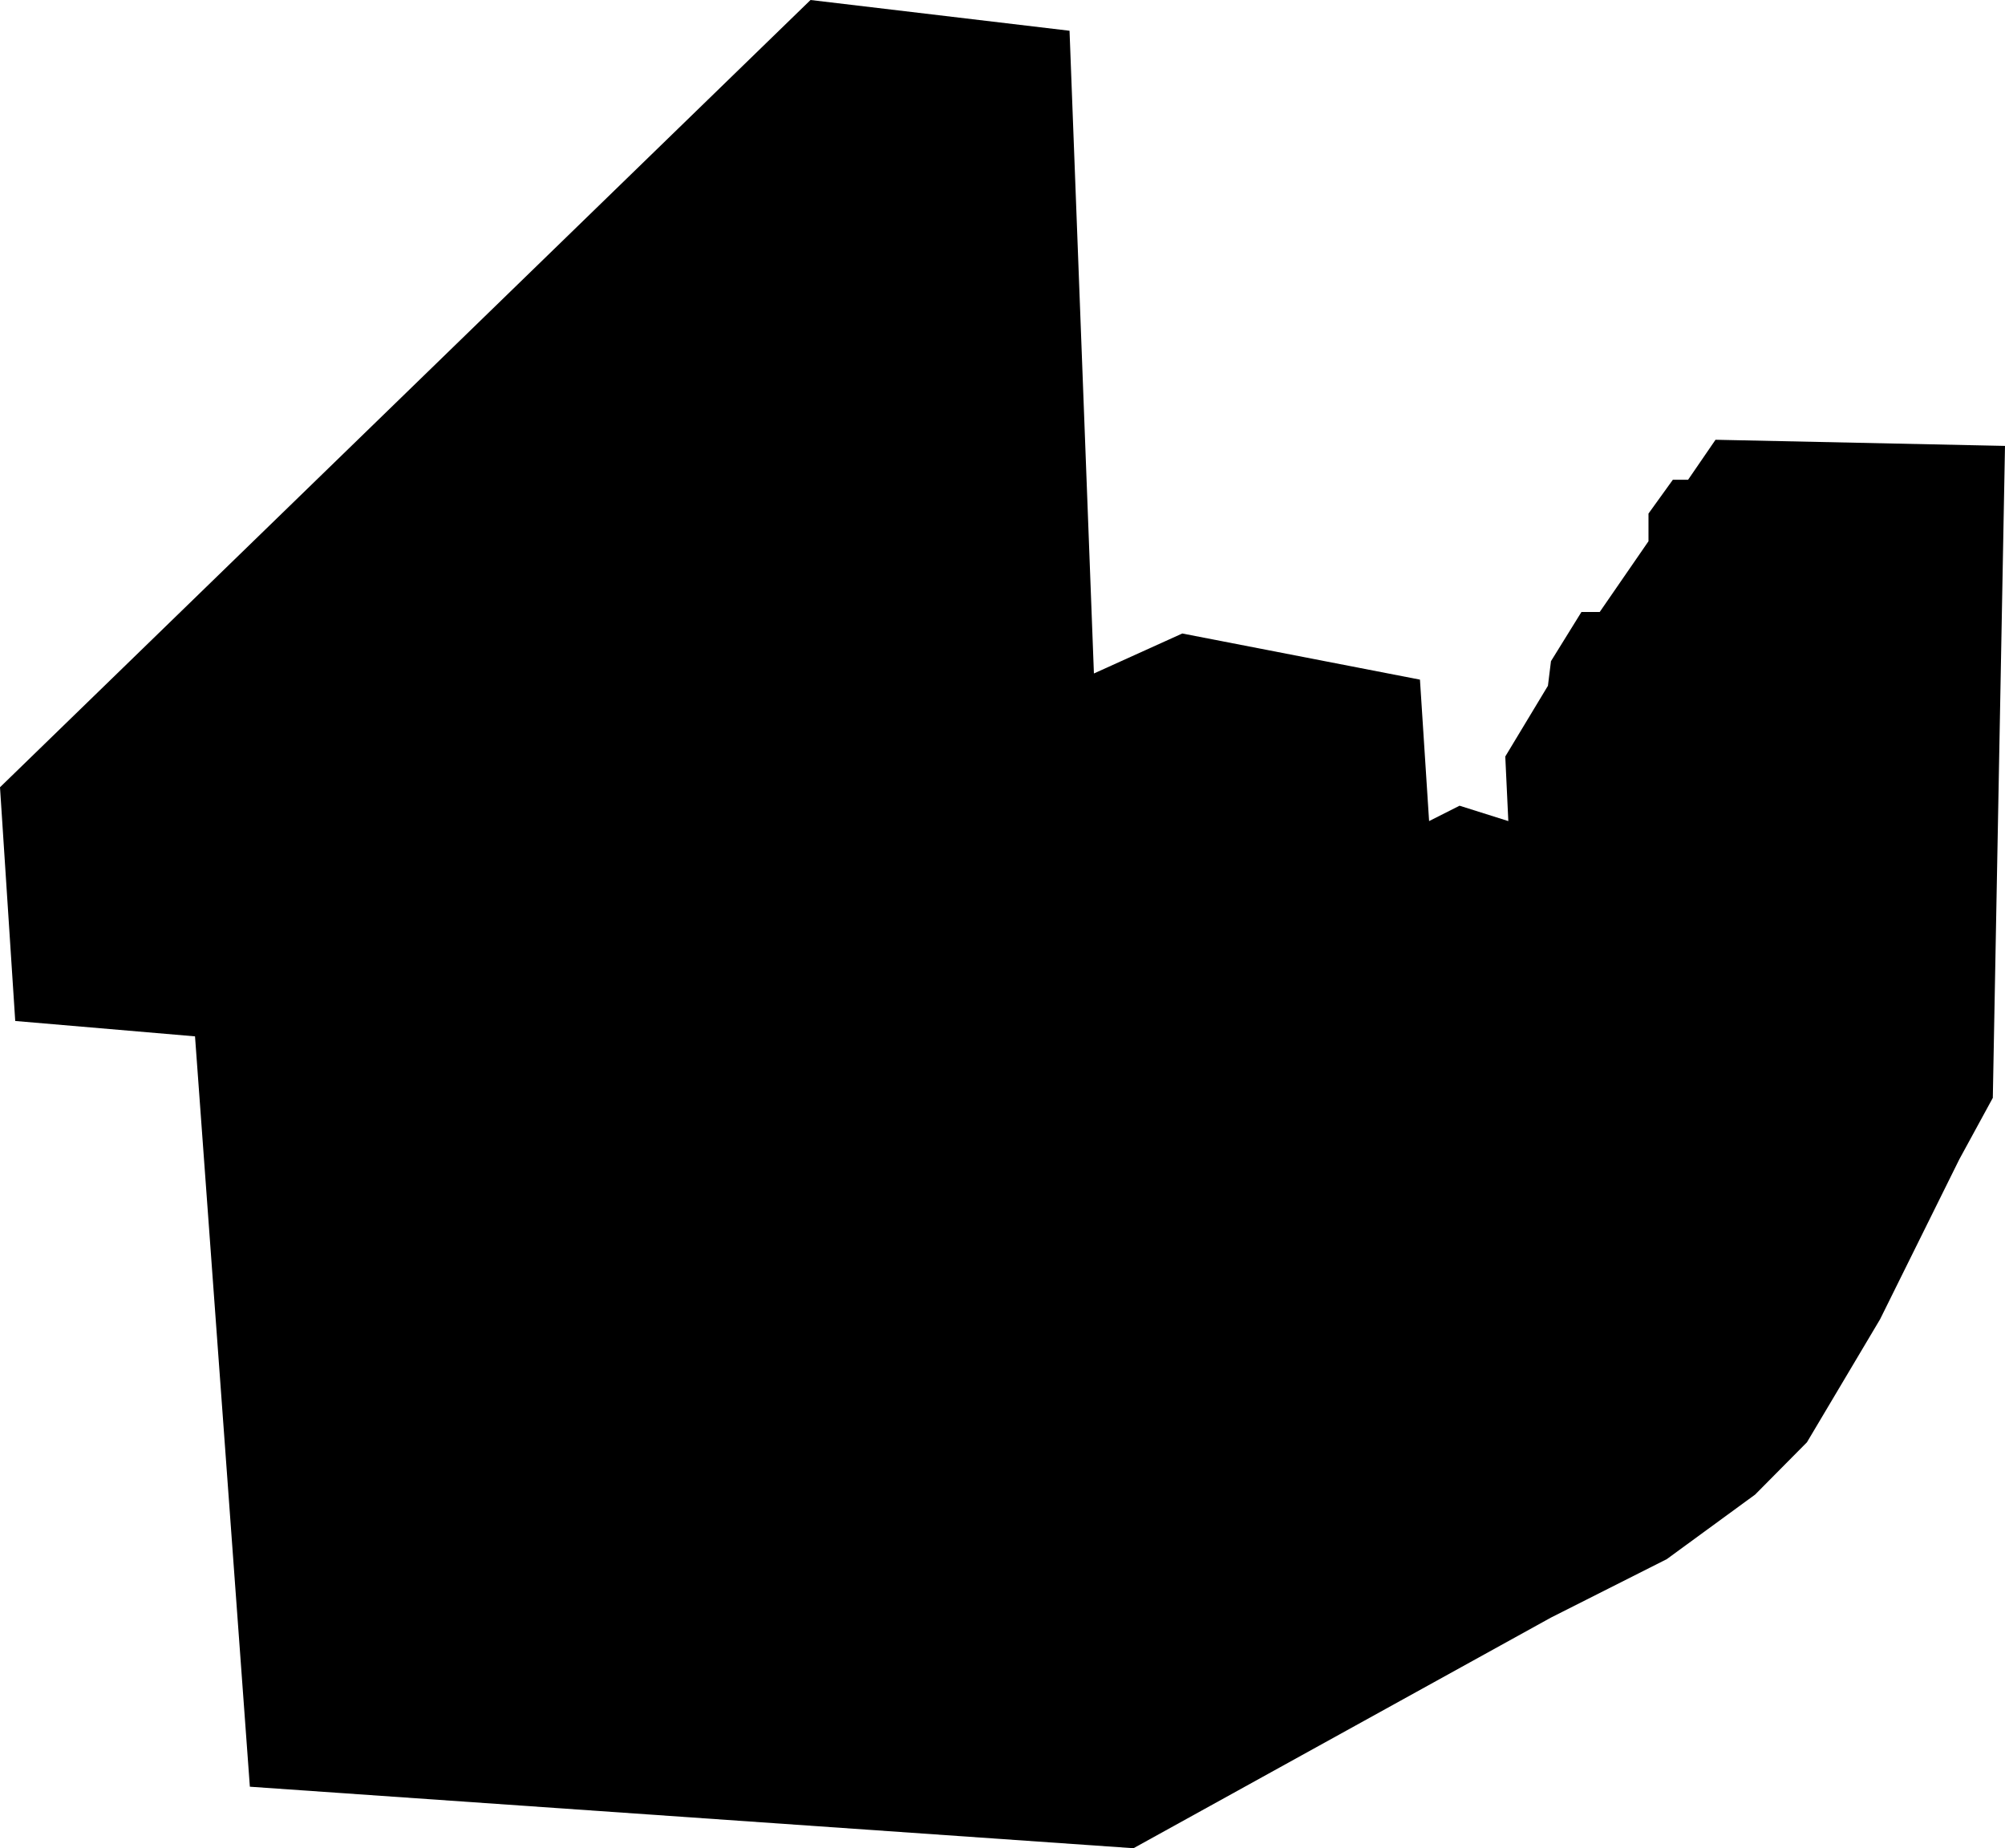 <?xml version="1.0" encoding="UTF-8"?> <svg xmlns="http://www.w3.org/2000/svg" width="281" height="259" viewBox="0 0 281 259" fill="none"> <path d="M149.895 4.309L113.596 0L0 110.323L2.135 143.075L27.331 145.23L35.018 250.381L158.863 259L217.369 226.679L233.597 218.491L245.982 209.441L253.242 202.115L263.491 184.877L274.594 162.468L279.292 153.849L281 62.487L240.43 61.626L236.587 67.228H234.451L231.035 71.968V75.847L224.202 85.759H221.64L217.369 92.654L216.942 96.102L210.964 106.013L211.391 115.063L204.558 112.908L200.287 115.063L199.006 95.24L165.696 88.775L153.312 94.378L149.895 4.309Z" fill="black"></path> </svg> 